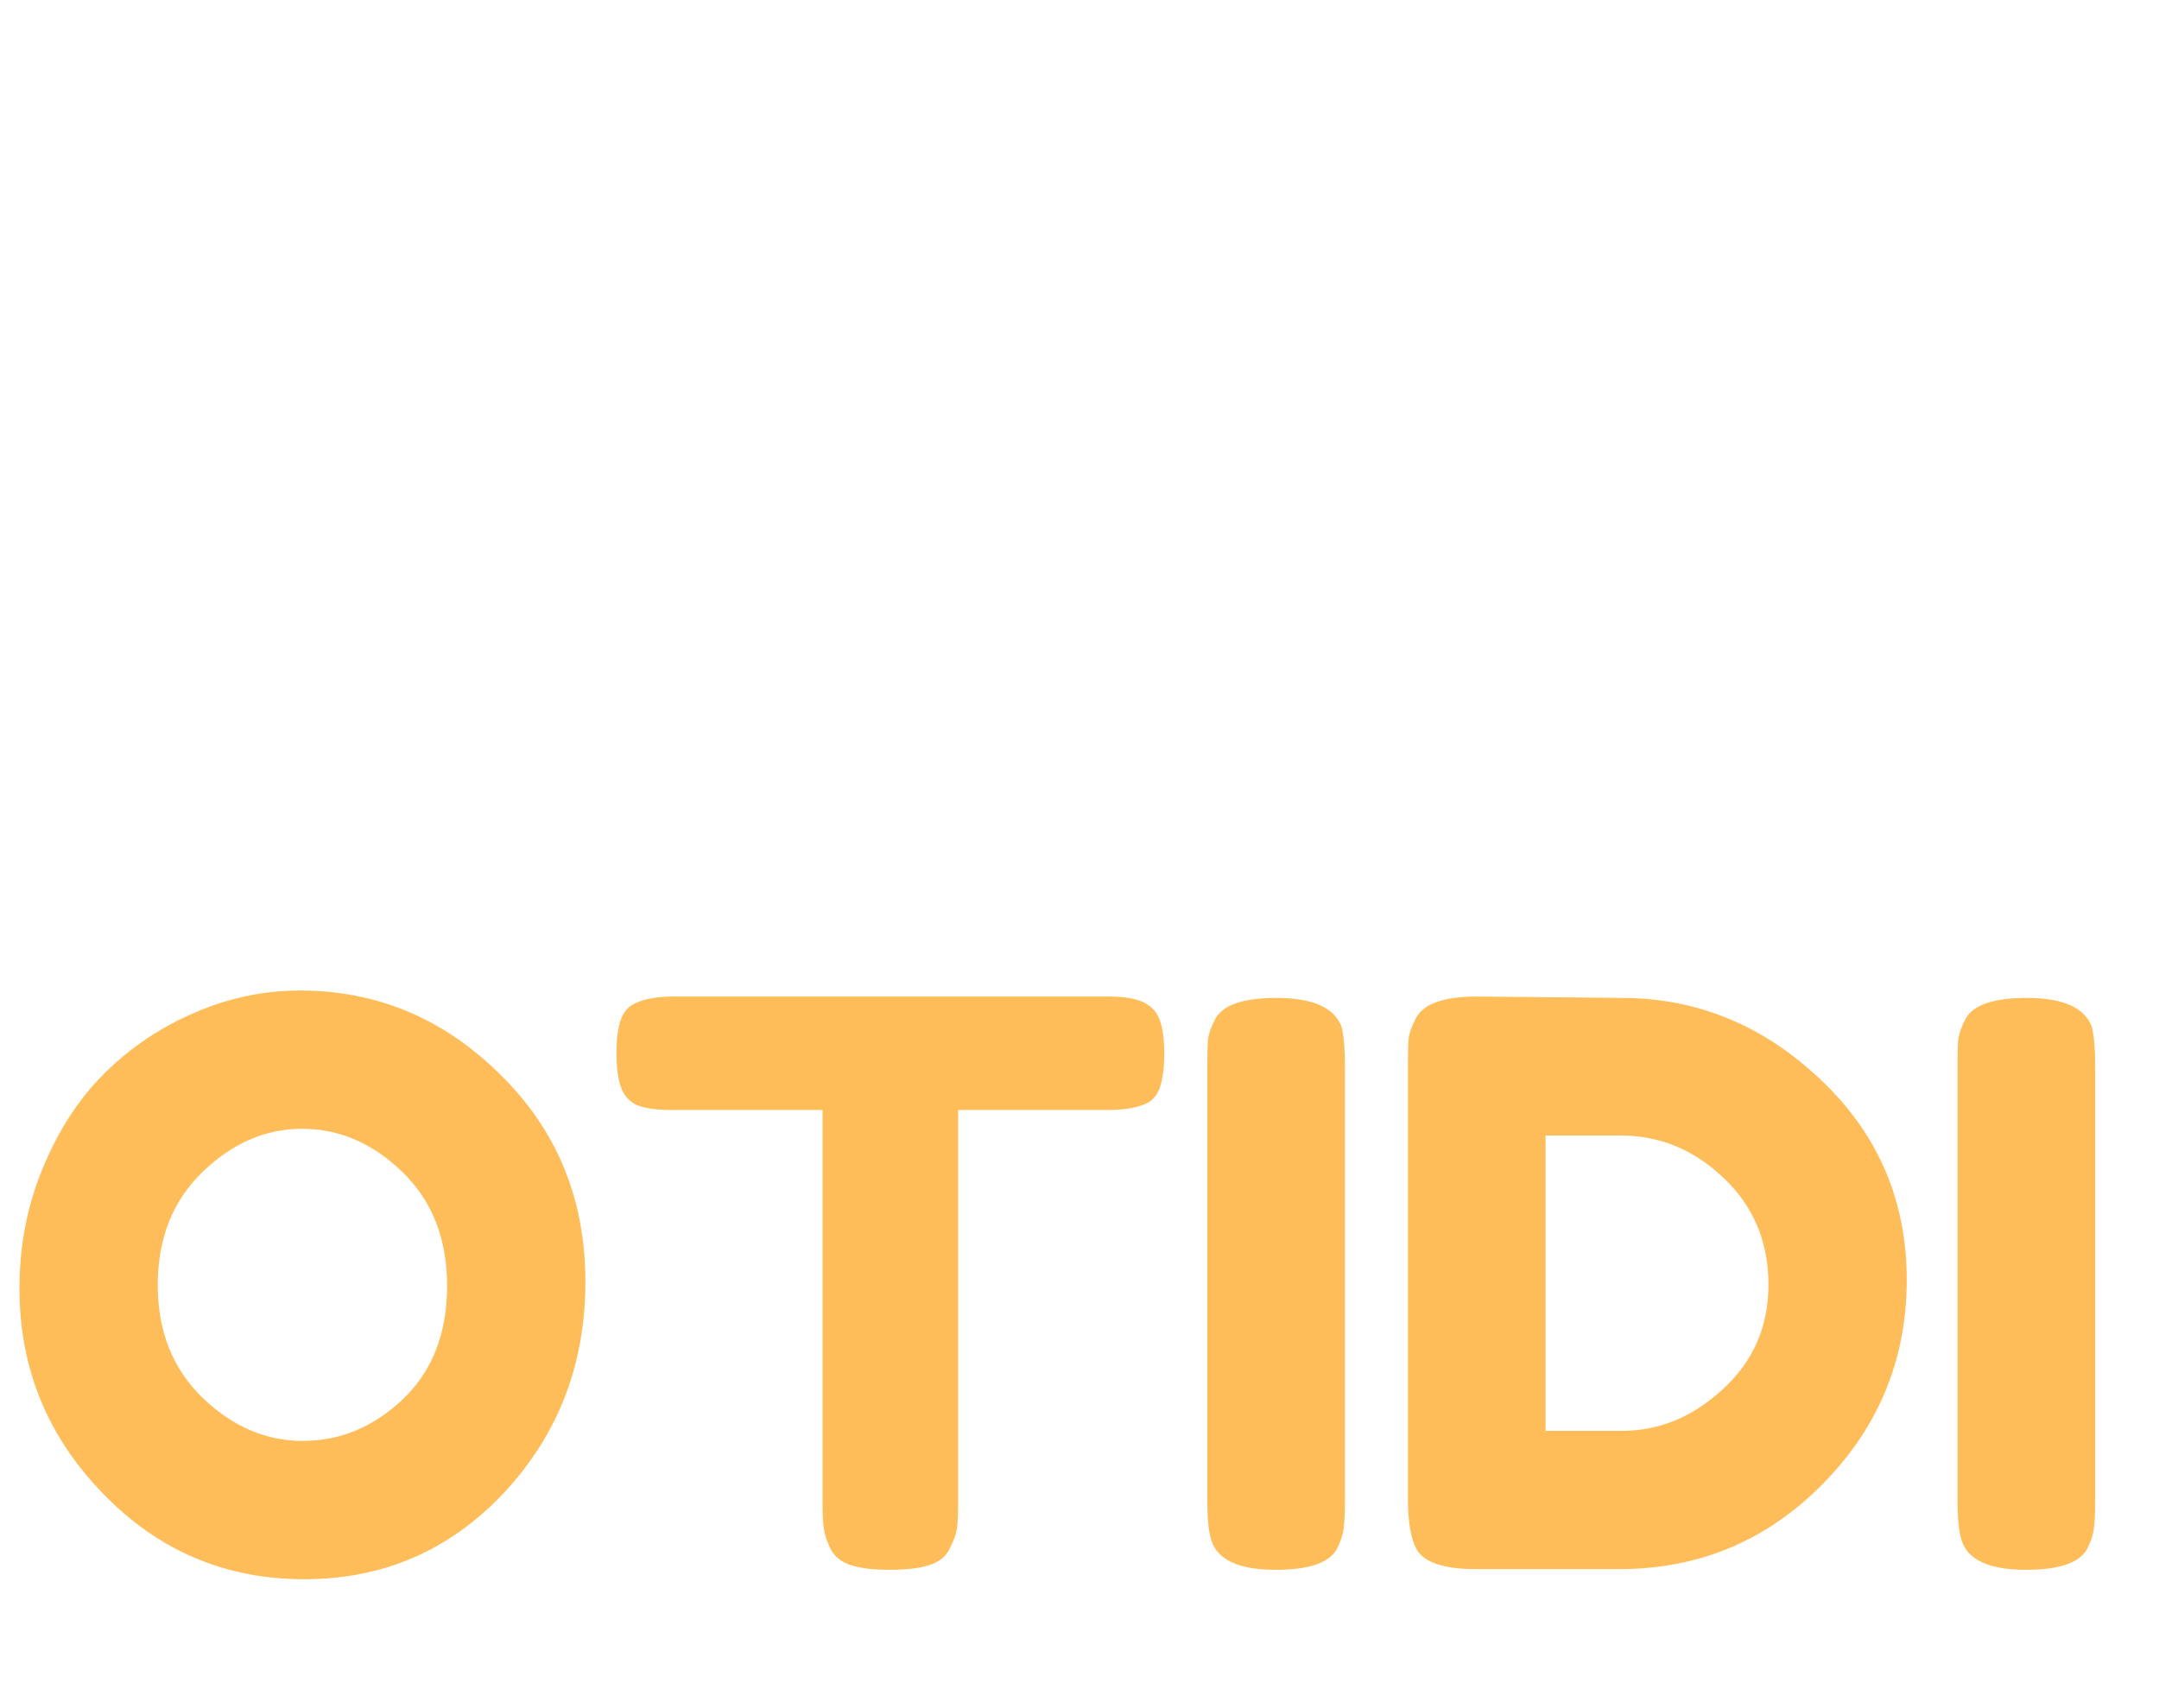 <svg xmlns="http://www.w3.org/2000/svg" xmlns:xlink="http://www.w3.org/1999/xlink" width="67" zoomAndPan="magnify" viewBox="0 0 50.25 39.75" height="53" preserveAspectRatio="xMidYMid meet" version="1.0"><defs><g/></defs><g fill="#ffbd59" fill-opacity="1"><g transform="translate(0, 36.541)"><g><path d="M 6.984 -13.484 C 8.773 -13.484 10.328 -12.832 11.641 -11.531 C 12.961 -10.238 13.625 -8.629 13.625 -6.703 C 13.625 -4.785 12.992 -3.148 11.734 -1.797 C 10.473 -0.453 8.922 0.219 7.078 0.219 C 5.242 0.219 3.68 -0.445 2.391 -1.781 C 1.098 -3.113 0.453 -4.703 0.453 -6.547 C 0.453 -7.547 0.633 -8.484 1 -9.359 C 1.363 -10.242 1.848 -10.984 2.453 -11.578 C 3.055 -12.172 3.75 -12.633 4.531 -12.969 C 5.32 -13.312 6.141 -13.484 6.984 -13.484 Z M 3.672 -6.625 C 3.672 -5.551 4.02 -4.676 4.719 -4 C 5.414 -3.332 6.191 -3 7.047 -3 C 7.91 -3 8.688 -3.32 9.375 -3.969 C 10.062 -4.625 10.406 -5.504 10.406 -6.609 C 10.406 -7.711 10.055 -8.598 9.359 -9.266 C 8.672 -9.93 7.895 -10.266 7.031 -10.266 C 6.176 -10.266 5.398 -9.926 4.703 -9.25 C 4.016 -8.582 3.672 -7.707 3.672 -6.625 Z M 3.672 -6.625 "/></g></g></g><g fill="#ffbd59" fill-opacity="1"><g transform="translate(14.082, 36.541)"><g><path d="M 1.594 -13.344 L 11.703 -13.344 C 12.086 -13.344 12.367 -13.297 12.547 -13.203 C 12.734 -13.109 12.859 -12.961 12.922 -12.766 C 12.984 -12.578 13.016 -12.328 13.016 -12.016 C 13.016 -11.703 12.984 -11.445 12.922 -11.25 C 12.859 -11.062 12.754 -10.93 12.609 -10.859 C 12.391 -10.754 12.082 -10.703 11.688 -10.703 L 8.219 -10.703 L 8.219 -1.562 C 8.219 -1.281 8.207 -1.07 8.188 -0.938 C 8.164 -0.812 8.109 -0.66 8.016 -0.484 C 7.93 -0.305 7.773 -0.18 7.547 -0.109 C 7.316 -0.035 7.008 0 6.625 0 C 6.25 0 5.945 -0.035 5.719 -0.109 C 5.5 -0.18 5.344 -0.305 5.25 -0.484 C 5.164 -0.66 5.113 -0.816 5.094 -0.953 C 5.07 -1.086 5.062 -1.297 5.062 -1.578 L 5.062 -10.703 L 1.578 -10.703 C 1.191 -10.703 0.906 -10.742 0.719 -10.828 C 0.539 -10.922 0.422 -11.066 0.359 -11.266 C 0.297 -11.461 0.266 -11.719 0.266 -12.031 C 0.266 -12.344 0.297 -12.594 0.359 -12.781 C 0.422 -12.969 0.523 -13.098 0.672 -13.172 C 0.891 -13.285 1.195 -13.344 1.594 -13.344 Z M 1.594 -13.344 "/></g></g></g><g fill="#ffbd59" fill-opacity="1"><g transform="translate(27.365, 36.541)"><g><path d="M 0.734 -11.719 C 0.734 -12 0.738 -12.207 0.75 -12.344 C 0.77 -12.488 0.828 -12.648 0.922 -12.828 C 1.098 -13.148 1.57 -13.312 2.344 -13.312 C 3.188 -13.312 3.691 -13.086 3.859 -12.641 C 3.91 -12.441 3.938 -12.129 3.938 -11.703 L 3.938 -1.594 C 3.938 -1.301 3.926 -1.086 3.906 -0.953 C 3.895 -0.828 3.844 -0.672 3.75 -0.484 C 3.57 -0.16 3.098 0 2.328 0 C 1.473 0 0.973 -0.227 0.828 -0.688 C 0.766 -0.883 0.734 -1.195 0.734 -1.625 Z M 0.734 -11.719 "/></g></g></g><g fill="#ffbd59" fill-opacity="1"><g transform="translate(32.035, 36.541)"><g><path d="M 2.344 -13.344 L 5.703 -13.312 C 7.461 -13.312 9.008 -12.676 10.344 -11.406 C 11.676 -10.145 12.344 -8.594 12.344 -6.75 C 12.344 -4.906 11.691 -3.32 10.391 -2 C 9.086 -0.676 7.508 -0.016 5.656 -0.016 L 2.328 -0.016 C 1.586 -0.016 1.125 -0.164 0.938 -0.469 C 0.801 -0.727 0.734 -1.117 0.734 -1.641 L 0.734 -11.734 C 0.734 -12.023 0.738 -12.238 0.75 -12.375 C 0.77 -12.508 0.828 -12.664 0.922 -12.844 C 1.098 -13.176 1.57 -13.344 2.344 -13.344 Z M 5.703 -3.234 C 6.578 -3.234 7.363 -3.555 8.062 -4.203 C 8.77 -4.848 9.125 -5.66 9.125 -6.641 C 9.125 -7.629 8.781 -8.453 8.094 -9.109 C 7.406 -9.773 6.602 -10.109 5.688 -10.109 L 3.938 -10.109 L 3.938 -3.234 Z M 5.703 -3.234 "/></g></g></g><g fill="#ffbd59" fill-opacity="1"><g transform="translate(44.827, 36.541)"><g><path d="M 0.734 -11.719 C 0.734 -12 0.738 -12.207 0.75 -12.344 C 0.77 -12.488 0.828 -12.648 0.922 -12.828 C 1.098 -13.148 1.57 -13.312 2.344 -13.312 C 3.188 -13.312 3.691 -13.086 3.859 -12.641 C 3.91 -12.441 3.938 -12.129 3.938 -11.703 L 3.938 -1.594 C 3.938 -1.301 3.926 -1.086 3.906 -0.953 C 3.895 -0.828 3.844 -0.672 3.75 -0.484 C 3.57 -0.16 3.098 0 2.328 0 C 1.473 0 0.973 -0.227 0.828 -0.688 C 0.766 -0.883 0.734 -1.195 0.734 -1.625 Z M 0.734 -11.719 "/></g></g></g></svg>
